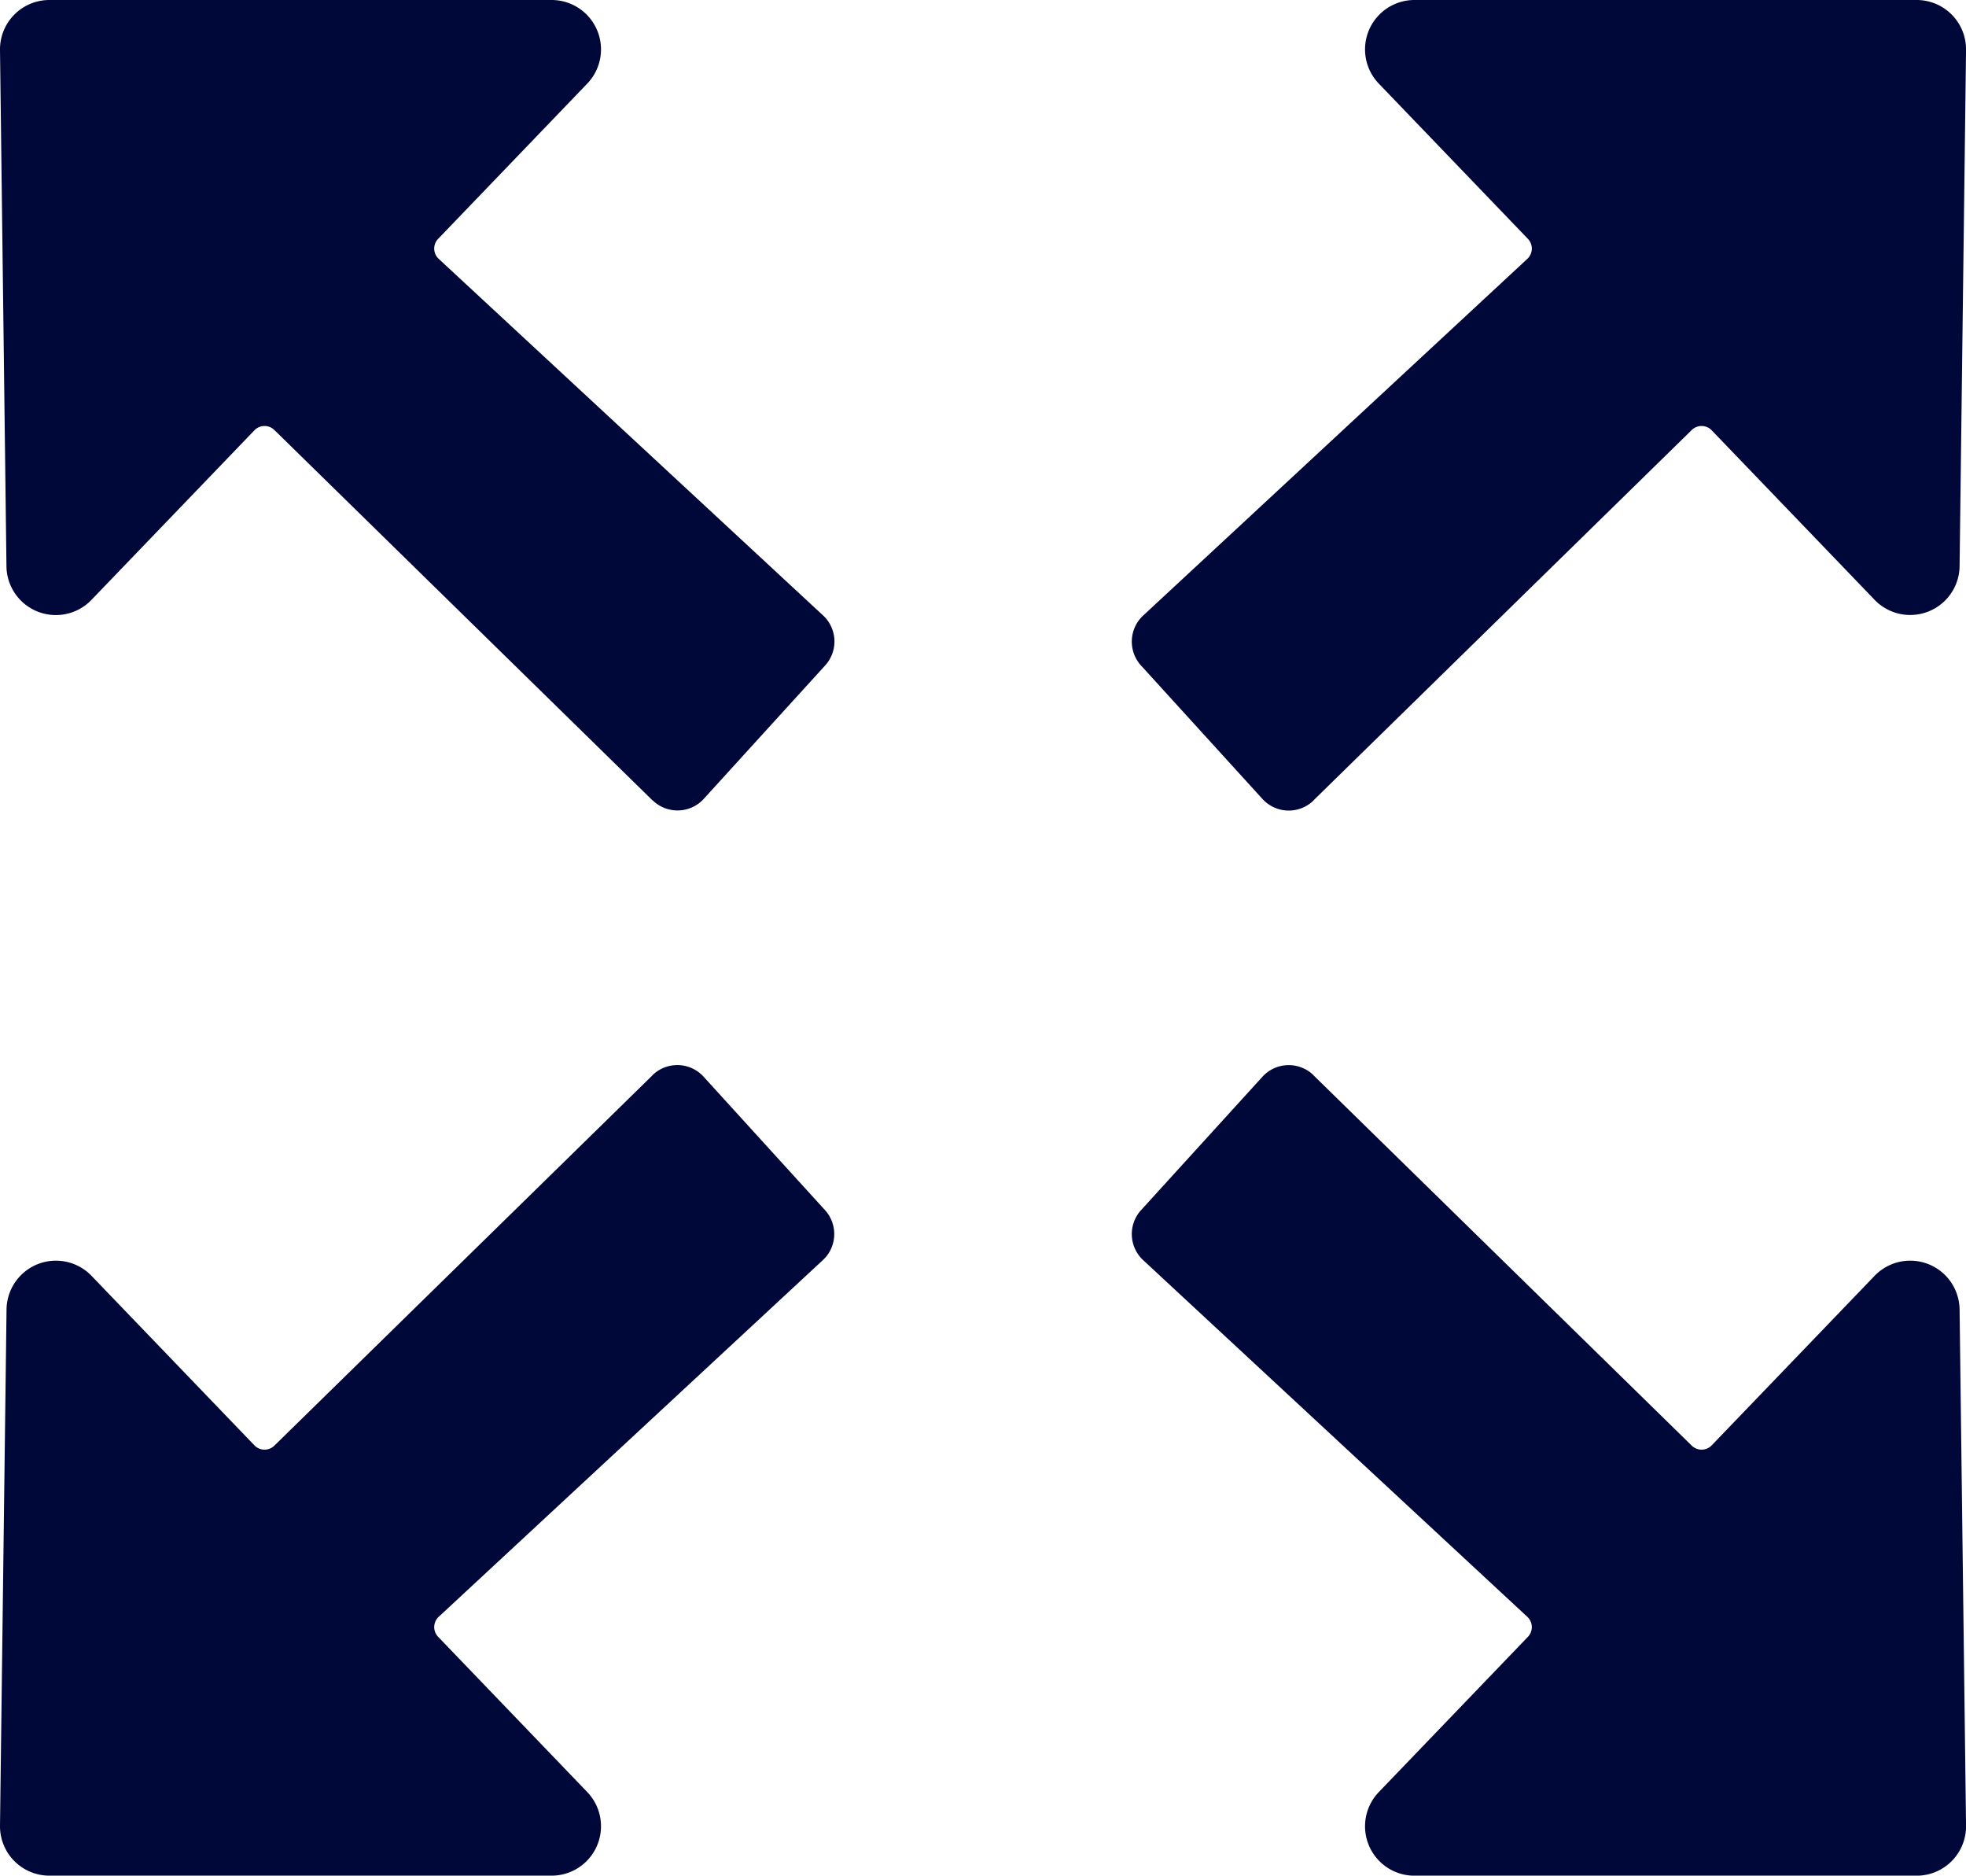 <svg xmlns="http://www.w3.org/2000/svg" xmlns:xlink="http://www.w3.org/1999/xlink" width="48.726" height="46.476" viewBox="0 0 48.726 46.476"><defs><clipPath id="a"><rect width="48.726" height="46.476" fill="none"/></clipPath></defs><g clip-path="url(#a)"><path d="M16.171,213.857,6.8,223.033a.348.348,0,0,1-.495-.008l-4.037-4.2a1.224,1.224,0,0,0-2.106.832L0,232.449a1.224,1.224,0,0,0,1.224,1.239H13.673a1.224,1.224,0,0,0,.882-2.071l-3.694-3.845a.348.348,0,0,1,.014-.5l9.52-8.837a.881.881,0,0,0,.052-1.238l-3.009-3.306a.881.881,0,0,0-1.267-.037" transform="translate(0 -187.212)" fill="#000739"/><path d="M231.506,213.857l9.374,9.176a.348.348,0,0,0,.495-.008l4.037-4.2a1.224,1.224,0,0,1,2.106.832l.16,12.793a1.224,1.224,0,0,1-1.224,1.239H234.005a1.224,1.224,0,0,1-.882-2.071l3.694-3.845a.348.348,0,0,0-.014-.5l-9.52-8.837a.881.881,0,0,1-.052-1.238l3.009-3.306a.881.881,0,0,1,1.267-.037" transform="translate(-198.951 -187.212)" fill="#000739"/><path d="M16.171,19.831,6.8,10.655a.348.348,0,0,0-.495.008l-4.037,4.2A1.224,1.224,0,0,1,.16,14.032L0,1.239A1.224,1.224,0,0,1,1.224,0H13.673a1.224,1.224,0,0,1,.882,2.071L10.861,5.916a.348.348,0,0,0,.014.5L20.4,15.25a.881.881,0,0,1,.052,1.238l-3.009,3.306a.881.881,0,0,1-1.267.037" transform="translate(0)" fill="#000739"/><path d="M231.506,19.831l9.374-9.176a.348.348,0,0,1,.495.008l4.037,4.2a1.224,1.224,0,0,0,2.106-.832l.16-12.793A1.224,1.224,0,0,0,246.454,0H234.005a1.224,1.224,0,0,0-.882,2.071l3.694,3.845a.348.348,0,0,1-.014.5l-9.52,8.837a.881.881,0,0,0-.052,1.238l3.009,3.306a.881.881,0,0,0,1.267.037" transform="translate(-198.951)" fill="#000739"/></g></svg>